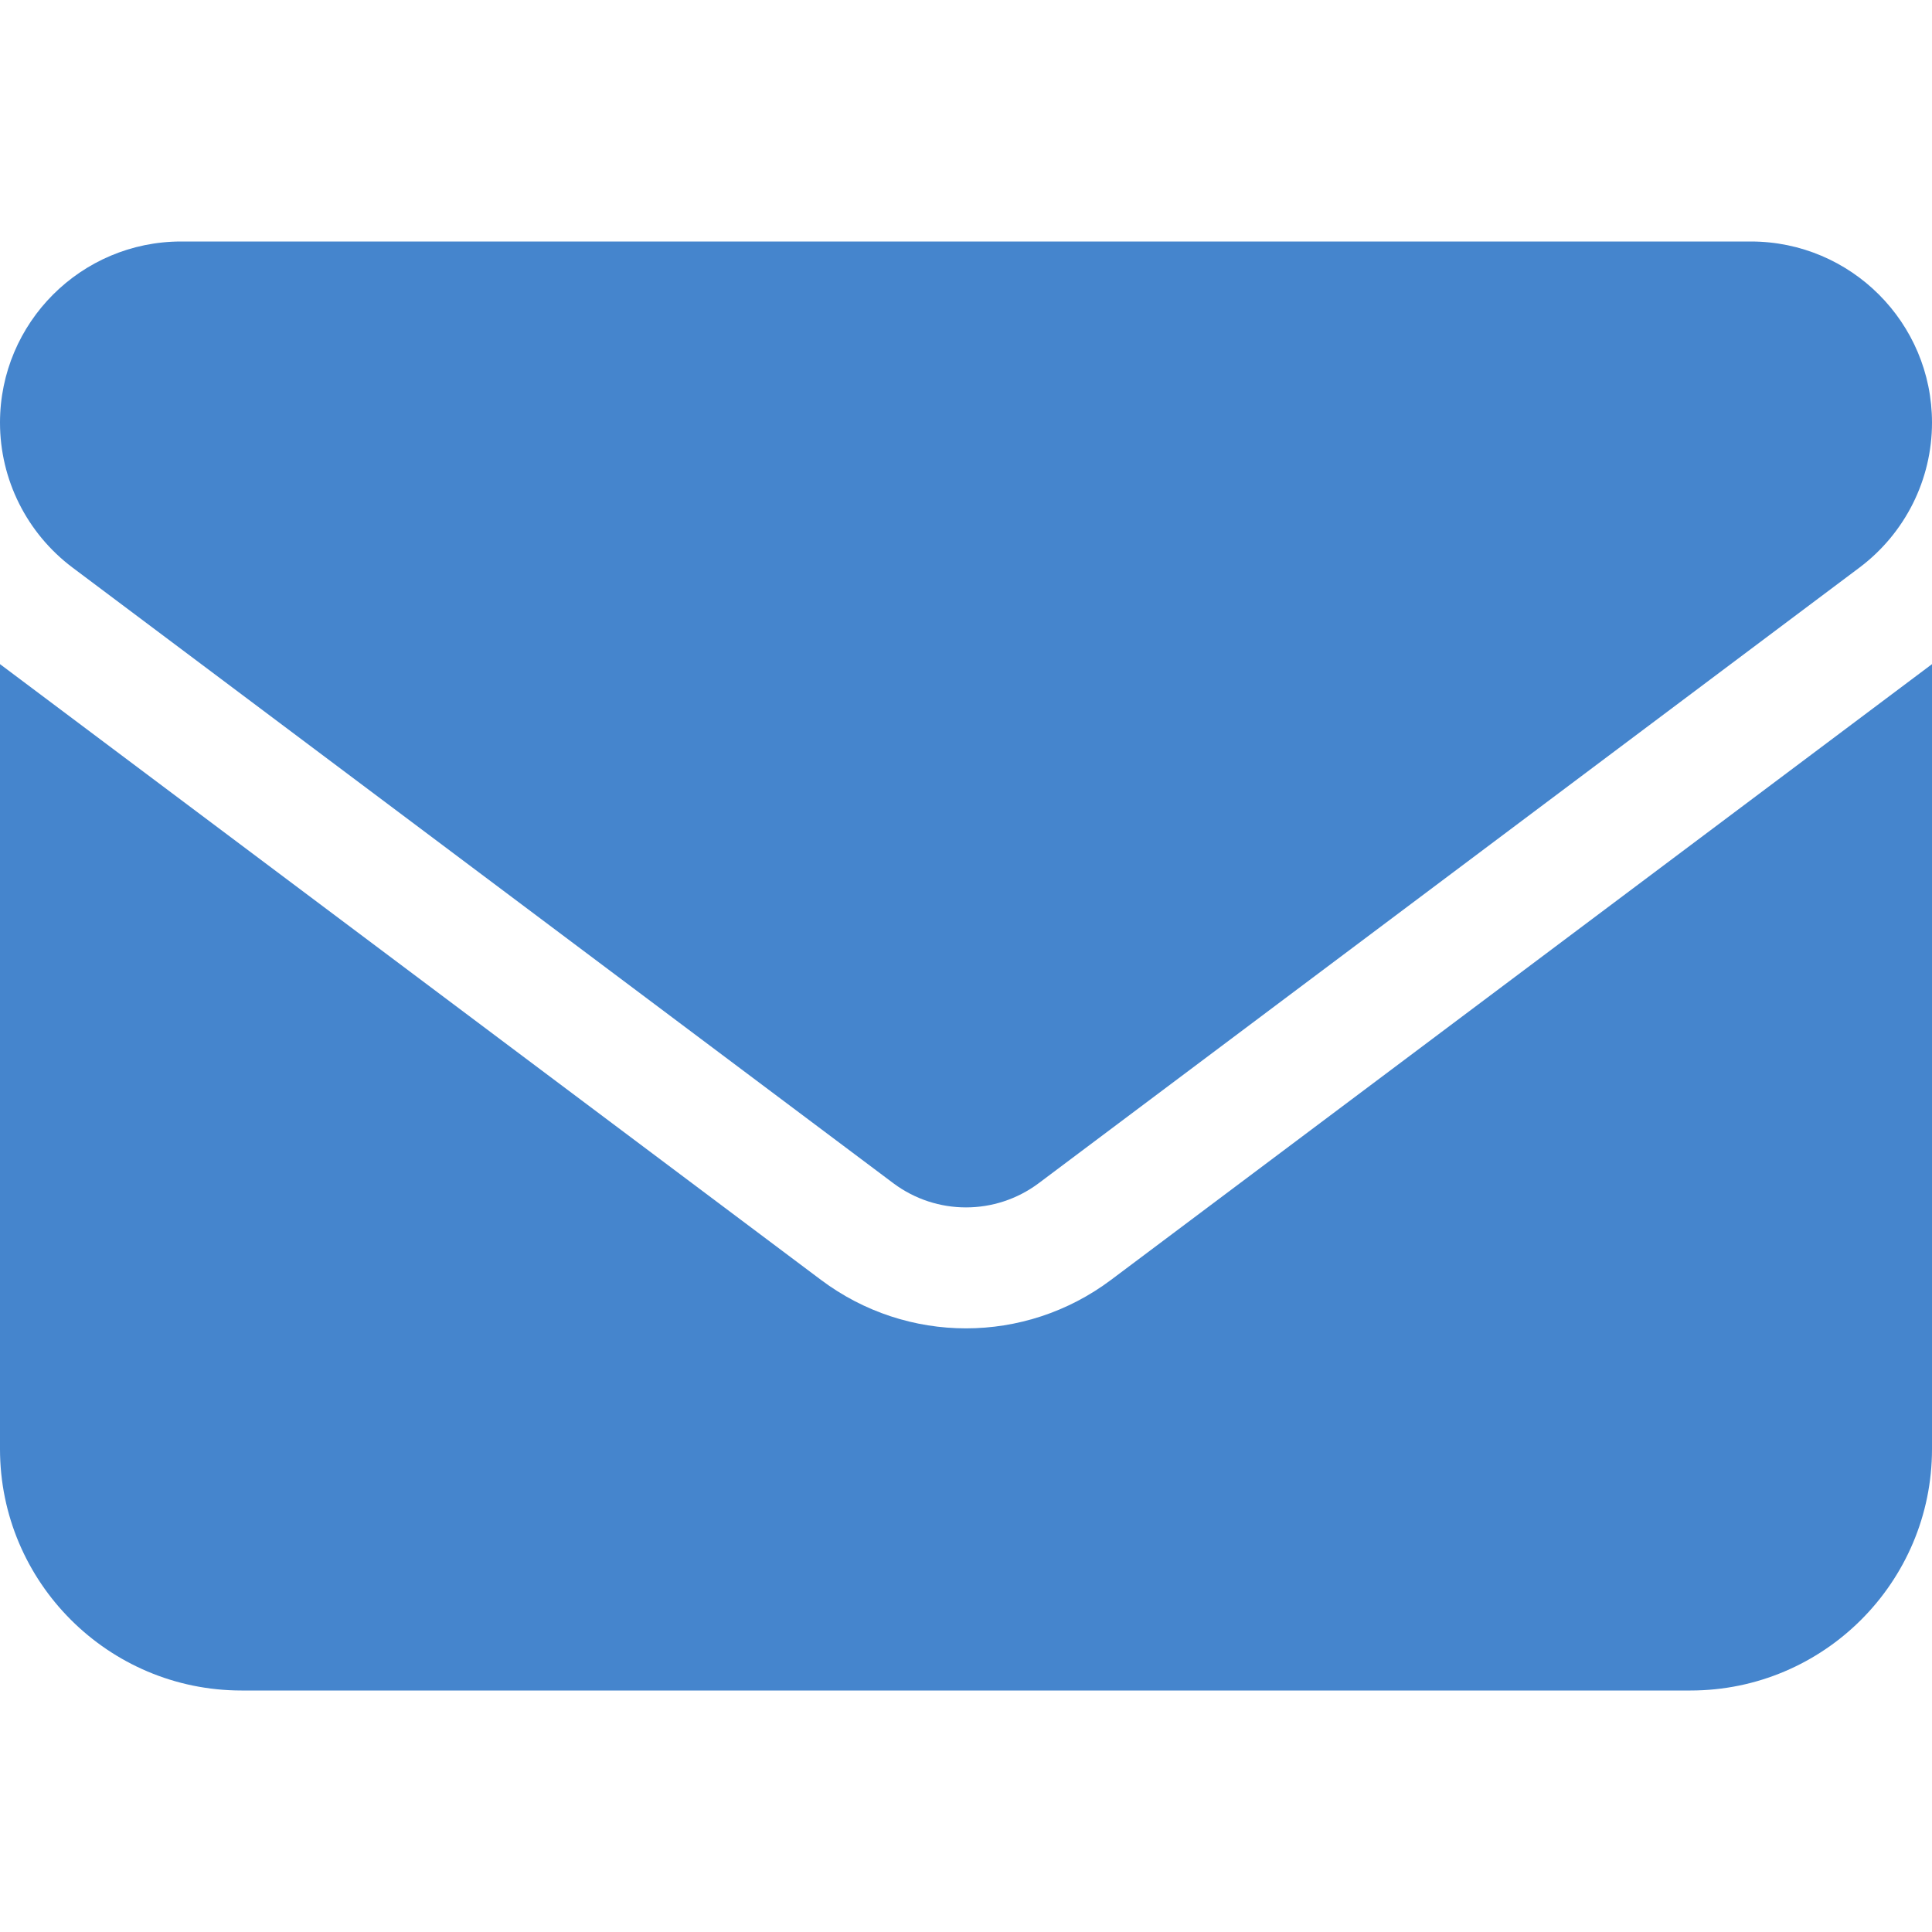<svg width="41" height="41" viewBox="0 0 41 41" fill="none" xmlns="http://www.w3.org/2000/svg">
<path d="M3.844 5.125C1.722 5.125 0 6.847 0 8.969C0 10.178 0.569 11.315 1.538 12.044L18.962 25.113C19.875 25.793 21.125 25.793 22.038 25.113L39.462 12.044C40.431 11.315 41 10.178 41 8.969C41 6.847 39.278 5.125 37.156 5.125H3.844ZM0 14.094V30.75C0 33.577 2.298 35.875 5.125 35.875H35.875C38.702 35.875 41 33.577 41 30.75V14.094L23.575 27.163C21.749 28.532 19.251 28.532 17.425 27.163L0 14.094Z" fill="#4585CD"/>
</svg>
